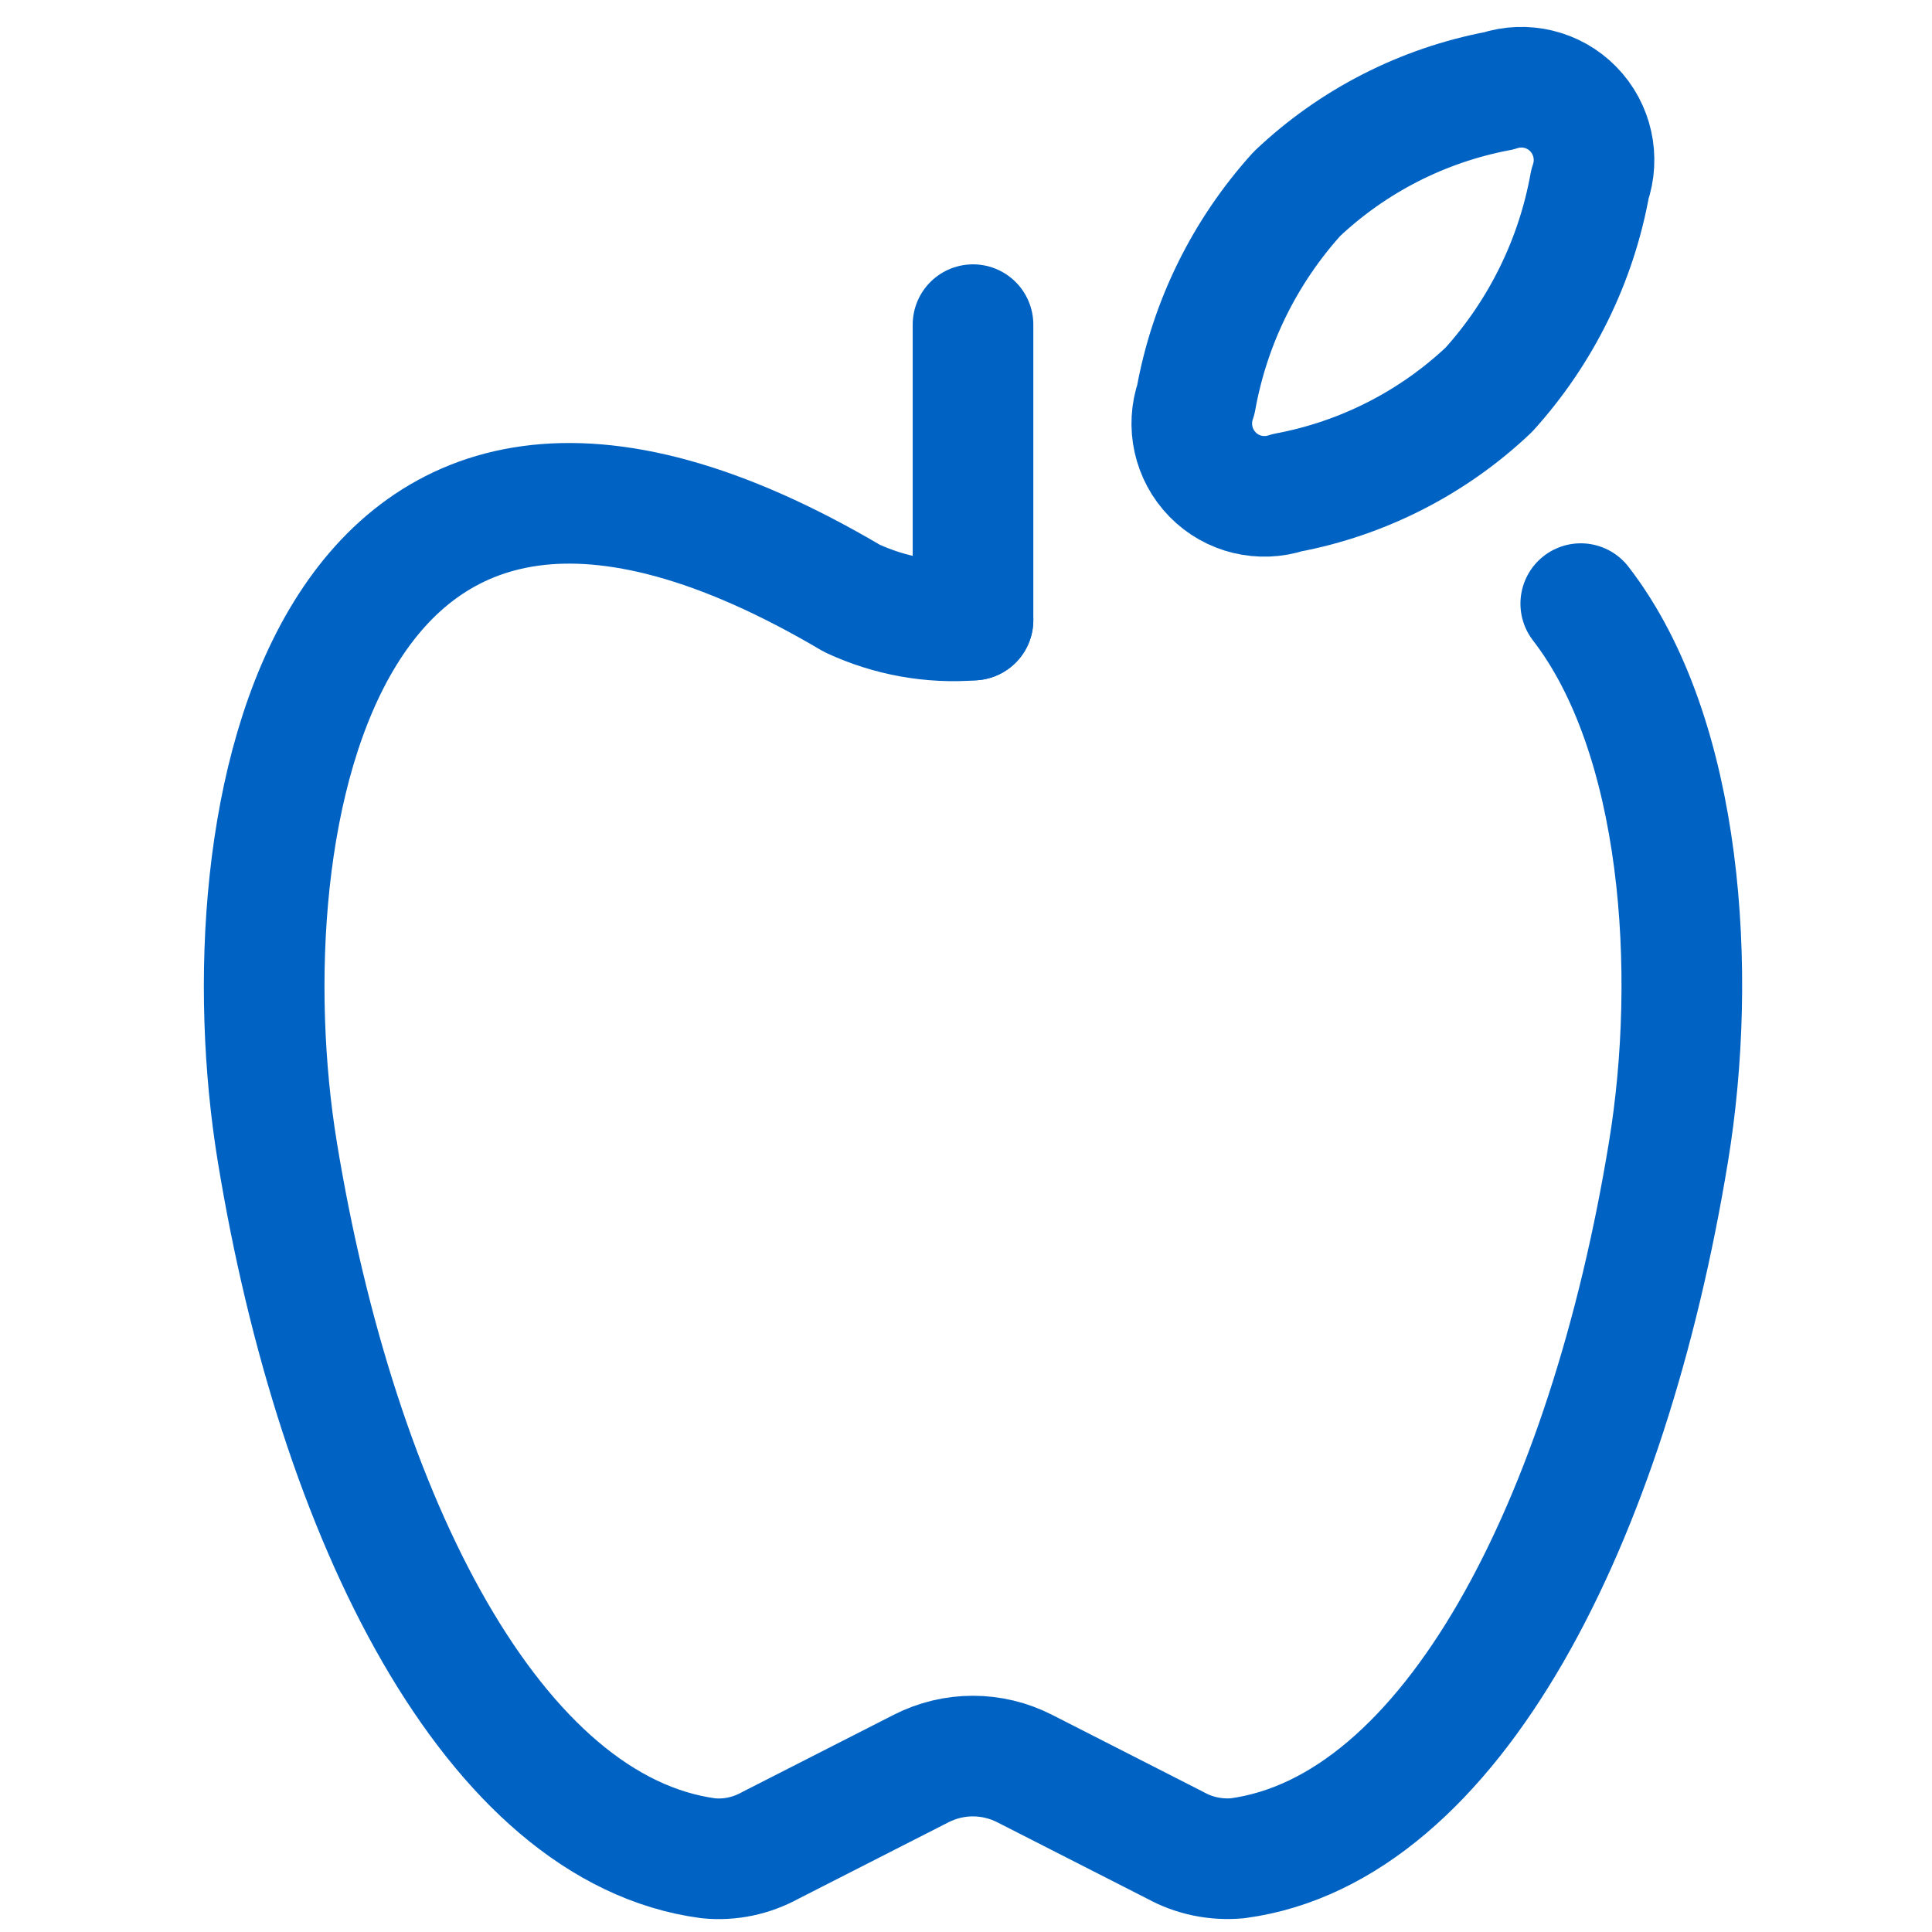<?xml version="1.0" encoding="UTF-8"?><svg id="Layer_1" xmlns="http://www.w3.org/2000/svg" viewBox="0 0 79.92 79.91"><defs><style>.cls-1{fill:none;stroke:#0063c3;stroke-linecap:round;stroke-linejoin:round;stroke-width:4.99px;}</style></defs><line class="cls-1" x1="40.25" y1="13.43" x2="40.25" y2="25.65"/><path class="cls-1" d="M61.59,16.12c-2.31,2.19-5.21,3.67-8.34,4.26-1.09,.36-2.29,.07-3.09-.75-.8-.82-1.07-2.02-.69-3.11,.57-3.17,2.02-6.11,4.18-8.5,2.31-2.19,5.21-3.67,8.34-4.26,1.09-.36,2.29-.07,3.09,.75,.8,.82,1.07,2.02,.69,3.11-.57,3.17-2.02,6.11-4.18,8.5Z"/><path class="cls-1" d="M40.25,25.65c-1.72,.14-3.44-.17-5.01-.9C13.27,11.77,9.24,33.96,11.47,47.64c2.49,15.21,8.94,28.04,17.83,29.23,.89,.09,1.78-.1,2.56-.53l6.24-3.18c1.35-.69,2.94-.69,4.29,0l6.24,3.18c.78,.43,1.67,.61,2.56,.53,8.89-1.19,15.34-14.01,17.83-29.23,1.21-7.36,.61-17.18-3.63-22.67"/></svg>